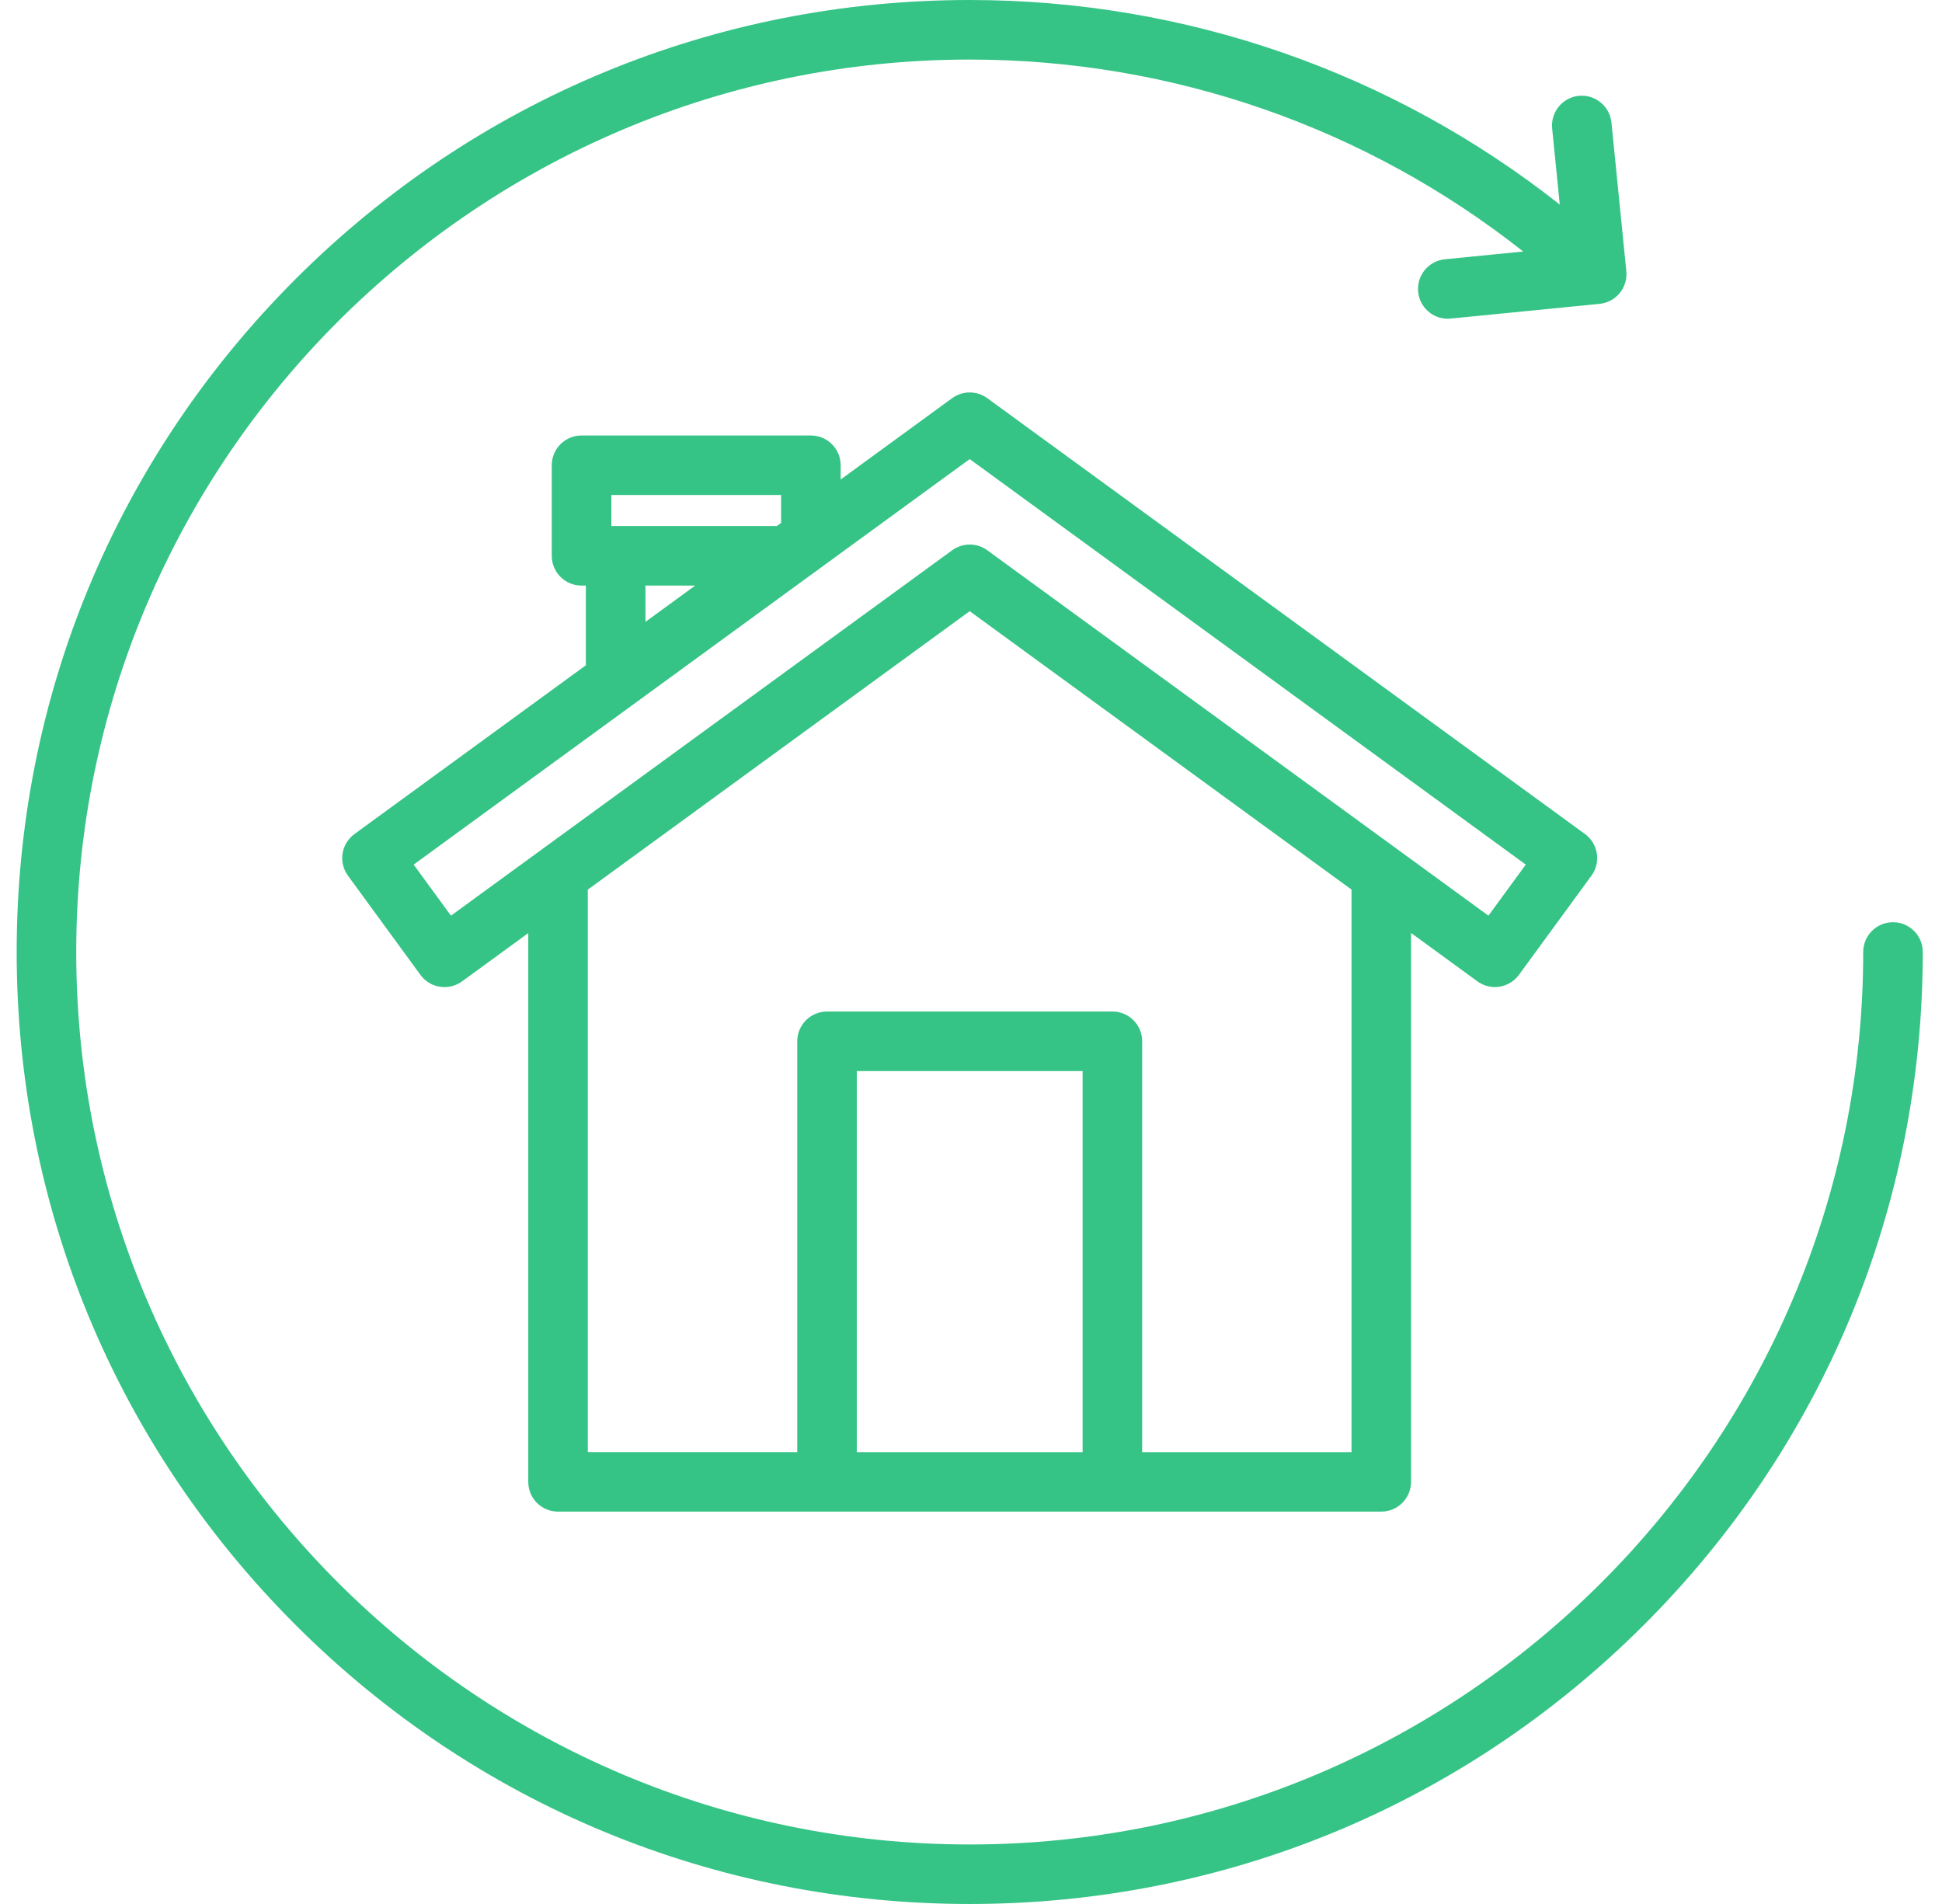<svg width="51" height="50" viewBox="0 0 51 50" fill="none" xmlns="http://www.w3.org/2000/svg">
<path d="M50.495 25C50.495 31.679 47.892 37.957 43.165 42.678C38.438 47.4 32.152 50 25.466 50C18.781 50 12.495 47.4 7.768 42.678C3.041 37.957 0.438 31.679 0.438 25C0.438 18.322 3.041 12.044 7.768 7.322C12.495 2.601 18.781 0 25.466 0C31.127 0 36.558 1.896 40.962 5.372L40.762 3.373C40.719 2.943 41.033 2.56 41.462 2.517C41.891 2.474 42.276 2.788 42.319 3.217L42.71 7.123C42.73 7.329 42.668 7.536 42.537 7.696C42.406 7.856 42.215 7.958 42.009 7.979L38.098 8.366C38.072 8.369 38.045 8.37 38.02 8.37C37.623 8.37 37.283 8.069 37.243 7.665C37.2 7.234 37.514 6.852 37.944 6.809L40.002 6.605C35.872 3.344 30.777 1.564 25.466 1.564C12.528 1.564 2.002 12.078 2.002 25C2.002 37.923 12.528 48.437 25.466 48.437C38.405 48.437 48.931 37.923 48.931 25C48.931 24.568 49.281 24.218 49.713 24.218C50.145 24.218 50.495 24.568 50.495 25ZM13.873 38.916V24.504L12.134 25.772C11.785 26.026 11.296 25.95 11.042 25.602L9.138 22.996C9.016 22.829 8.965 22.619 8.996 22.414C9.028 22.209 9.141 22.025 9.308 21.903L15.385 17.471V15.378H15.272C14.84 15.378 14.49 15.028 14.49 14.596V12.218C14.49 11.786 14.84 11.436 15.272 11.436H21.295C21.727 11.436 22.077 11.786 22.077 12.218V12.592L25.005 10.456C25.28 10.256 25.652 10.256 25.927 10.456L41.624 21.902C41.792 22.024 41.903 22.208 41.936 22.413C41.968 22.619 41.917 22.828 41.794 22.995L39.89 25.6C39.737 25.809 39.499 25.921 39.259 25.921C39.099 25.921 38.938 25.872 38.798 25.77L37.056 24.5V38.914C37.056 39.346 36.706 39.696 36.274 39.696H14.655C14.223 39.698 13.873 39.347 13.873 38.916ZM28.431 38.134V28.127H22.501V38.134H28.431ZM35.493 23.361L25.466 16.05L15.437 23.362V38.133H20.937V27.345C20.937 26.913 21.287 26.563 21.719 26.563H29.213C29.645 26.563 29.995 26.913 29.995 27.345V38.134H35.493V23.361ZM16.055 13.813H16.169H20.4H20.402L20.513 13.732V12.999H16.055V13.813ZM16.951 16.33L18.257 15.377H16.951V16.33ZM25.006 14.45C25.143 14.351 25.305 14.3 25.466 14.3C25.628 14.3 25.79 14.35 25.927 14.45L39.089 24.046L40.069 22.705L25.466 12.056L10.863 22.705L11.843 24.046L25.006 14.45Z" fill="#35C486"/>
</svg>
